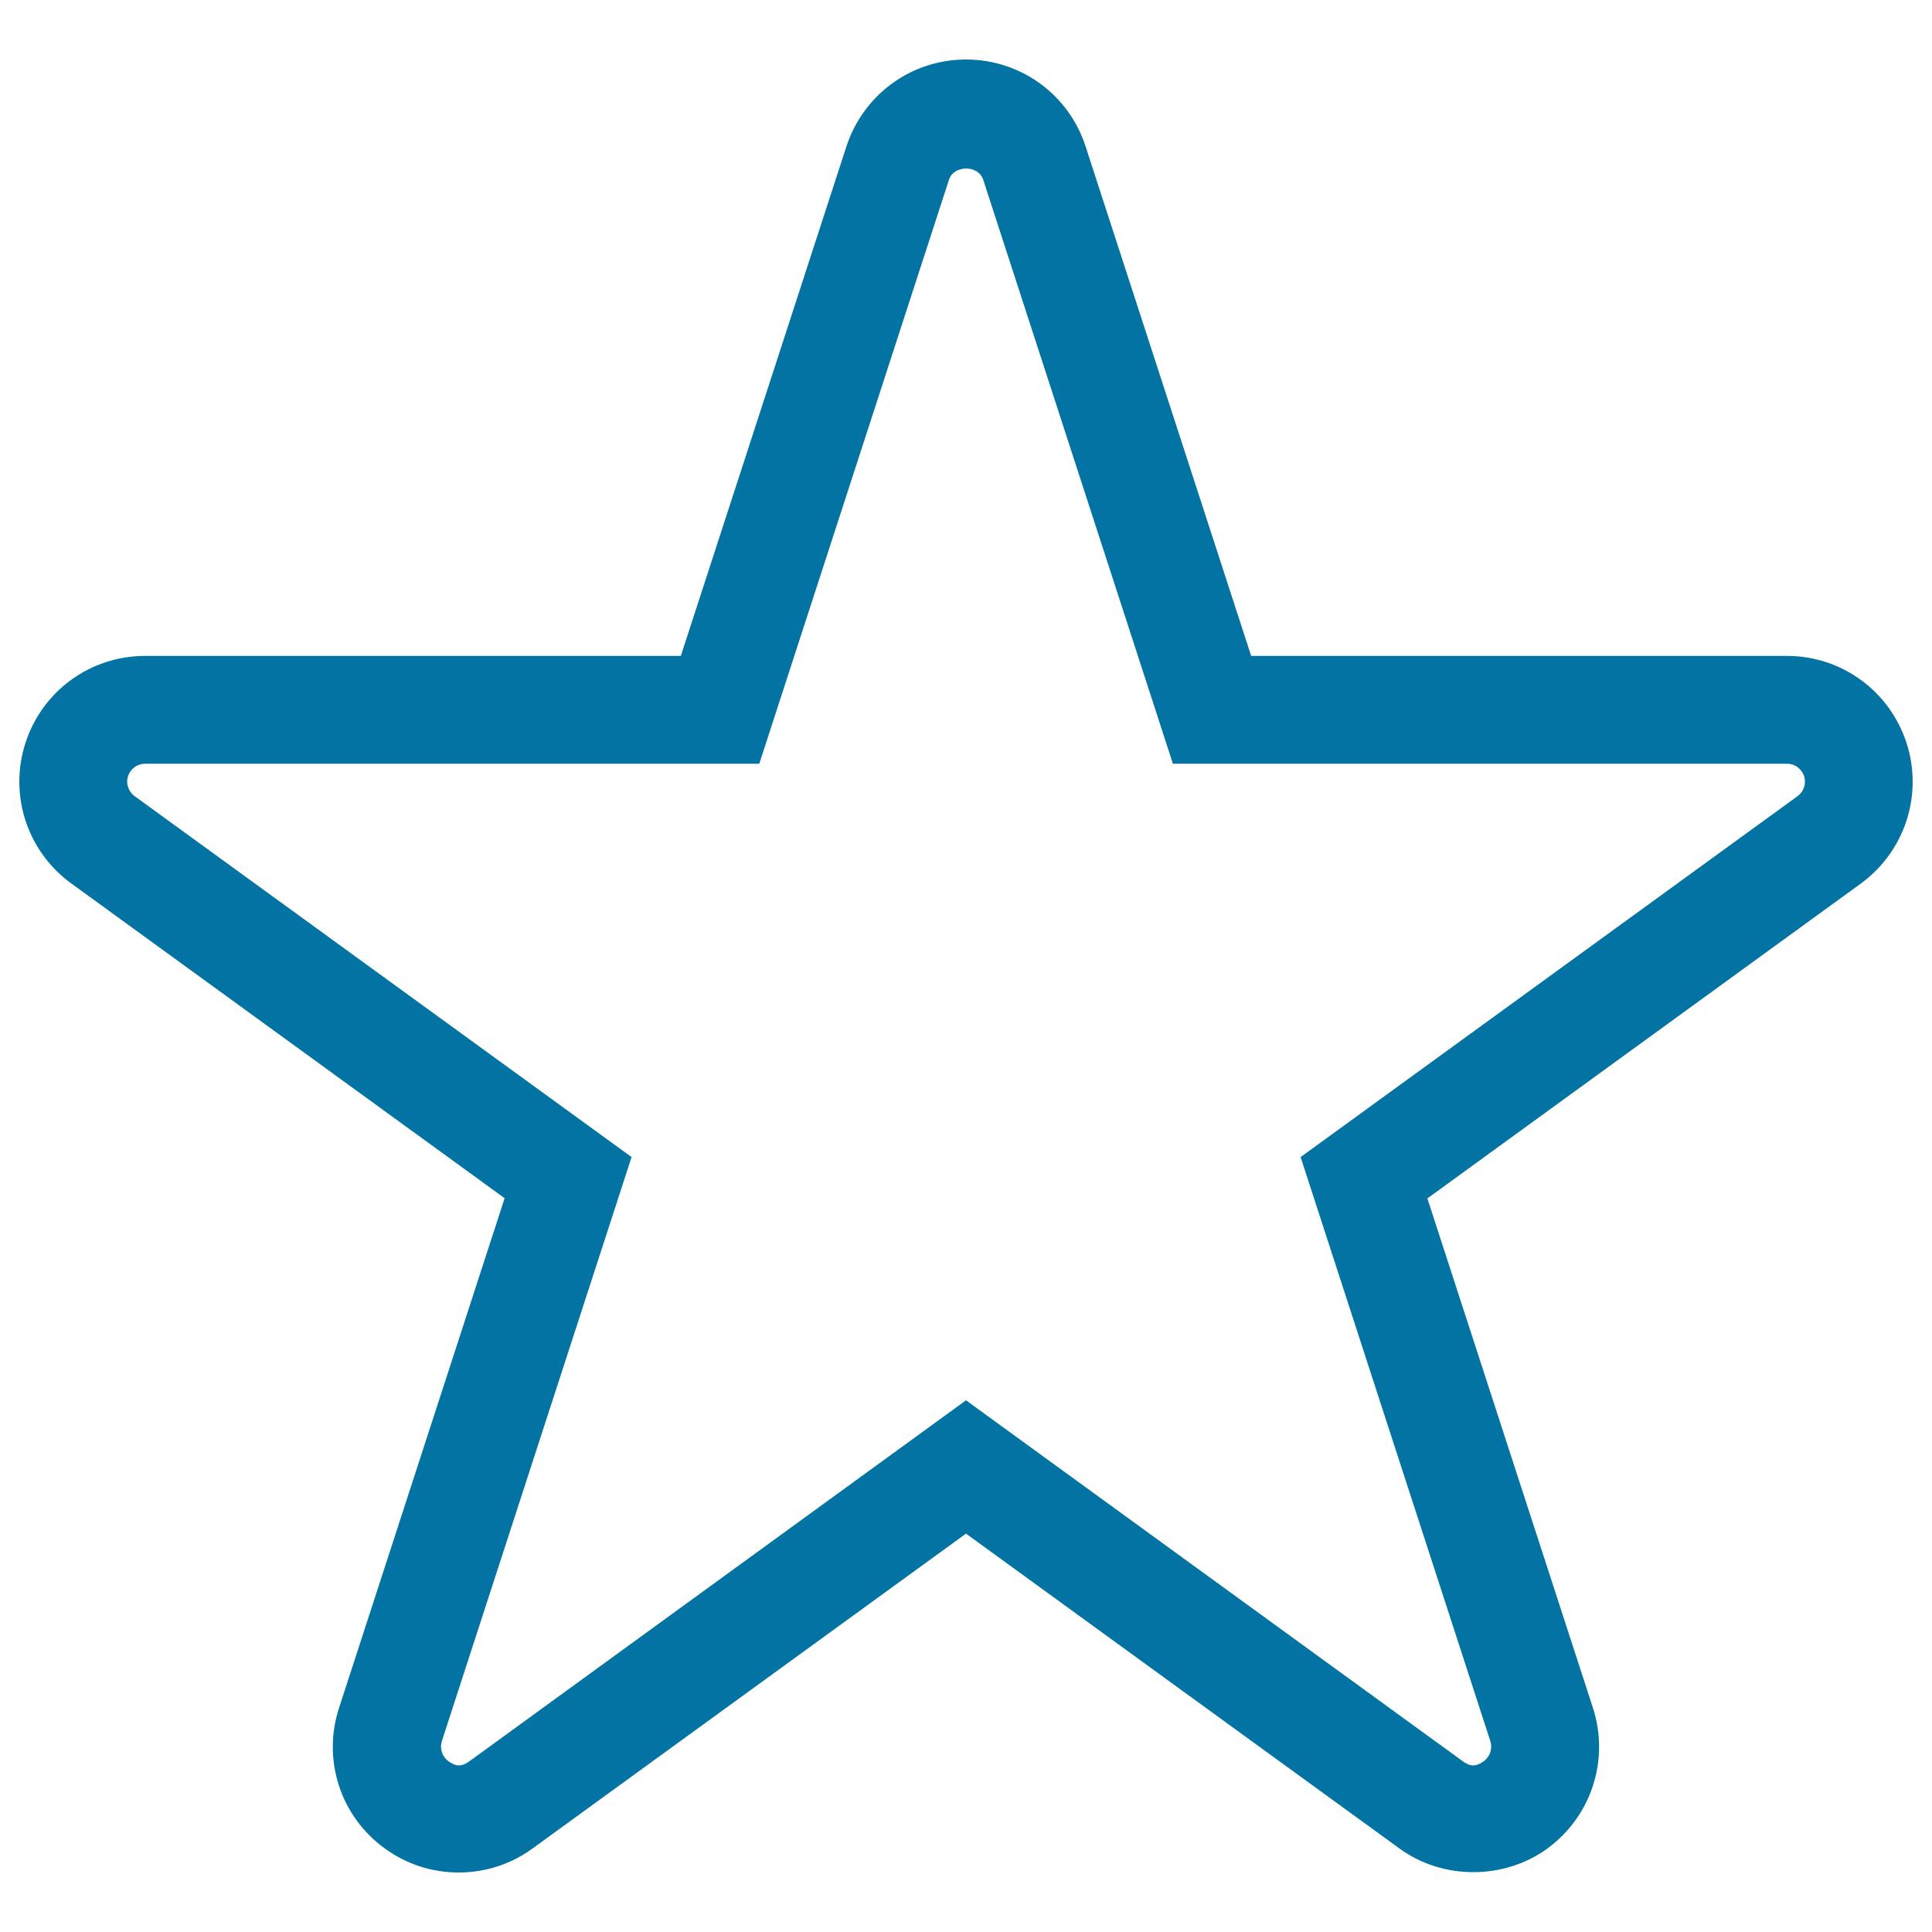 <svg xmlns="http://www.w3.org/2000/svg" viewBox="0 0 1000 1000" style="fill:#0273a2">
<title>Star Outline SVG icon</title>
<g><path d="M237.4,969.2c-13.8,0-27.1-4.3-38.3-12.5c-22.9-16.6-32.4-45.9-23.6-72.7l85.7-263.8l-224.4-163C14,440.6,4.5,411.3,13.2,384.5c8.7-26.9,33.6-45,61.9-45h277.3l85.7-263.7c8.8-26.9,33.6-45,61.9-45c28.3,0,53.2,18.1,61.9,45l85.7,263.7h277.3c28.3,0,53.1,18.1,61.9,45c8.7,26.9-0.8,56.1-23.6,72.8l-224.4,163L824.5,884c8.7,26.9-0.8,56.1-23.6,72.8c-22.4,16.3-54.2,16.3-76.5,0L500,793.8l-224.4,163C264.5,964.9,251.2,969.2,237.4,969.2z M75.1,395.3c-4,0-7.6,2.6-8.8,6.4c-1.3,3.8,0.1,8,3.4,10.4l257.2,186.8l-98.2,302.3c-1.2,3.8,0.1,8,3.4,10.4c4,2.9,6.9,2.9,10.9,0L500,724.8l257.1,186.8c4,2.9,6.9,2.9,10.9,0c3.3-2.4,4.6-6.6,3.4-10.4l-98.2-302.3l257.2-186.8c3.3-2.4,4.6-6.6,3.4-10.4c-1.3-3.8-4.8-6.4-8.8-6.4H607.1L508.9,93c-2.5-7.7-15.2-7.7-17.7,0l-98.2,302.3H75.1z"/></g>
</svg>